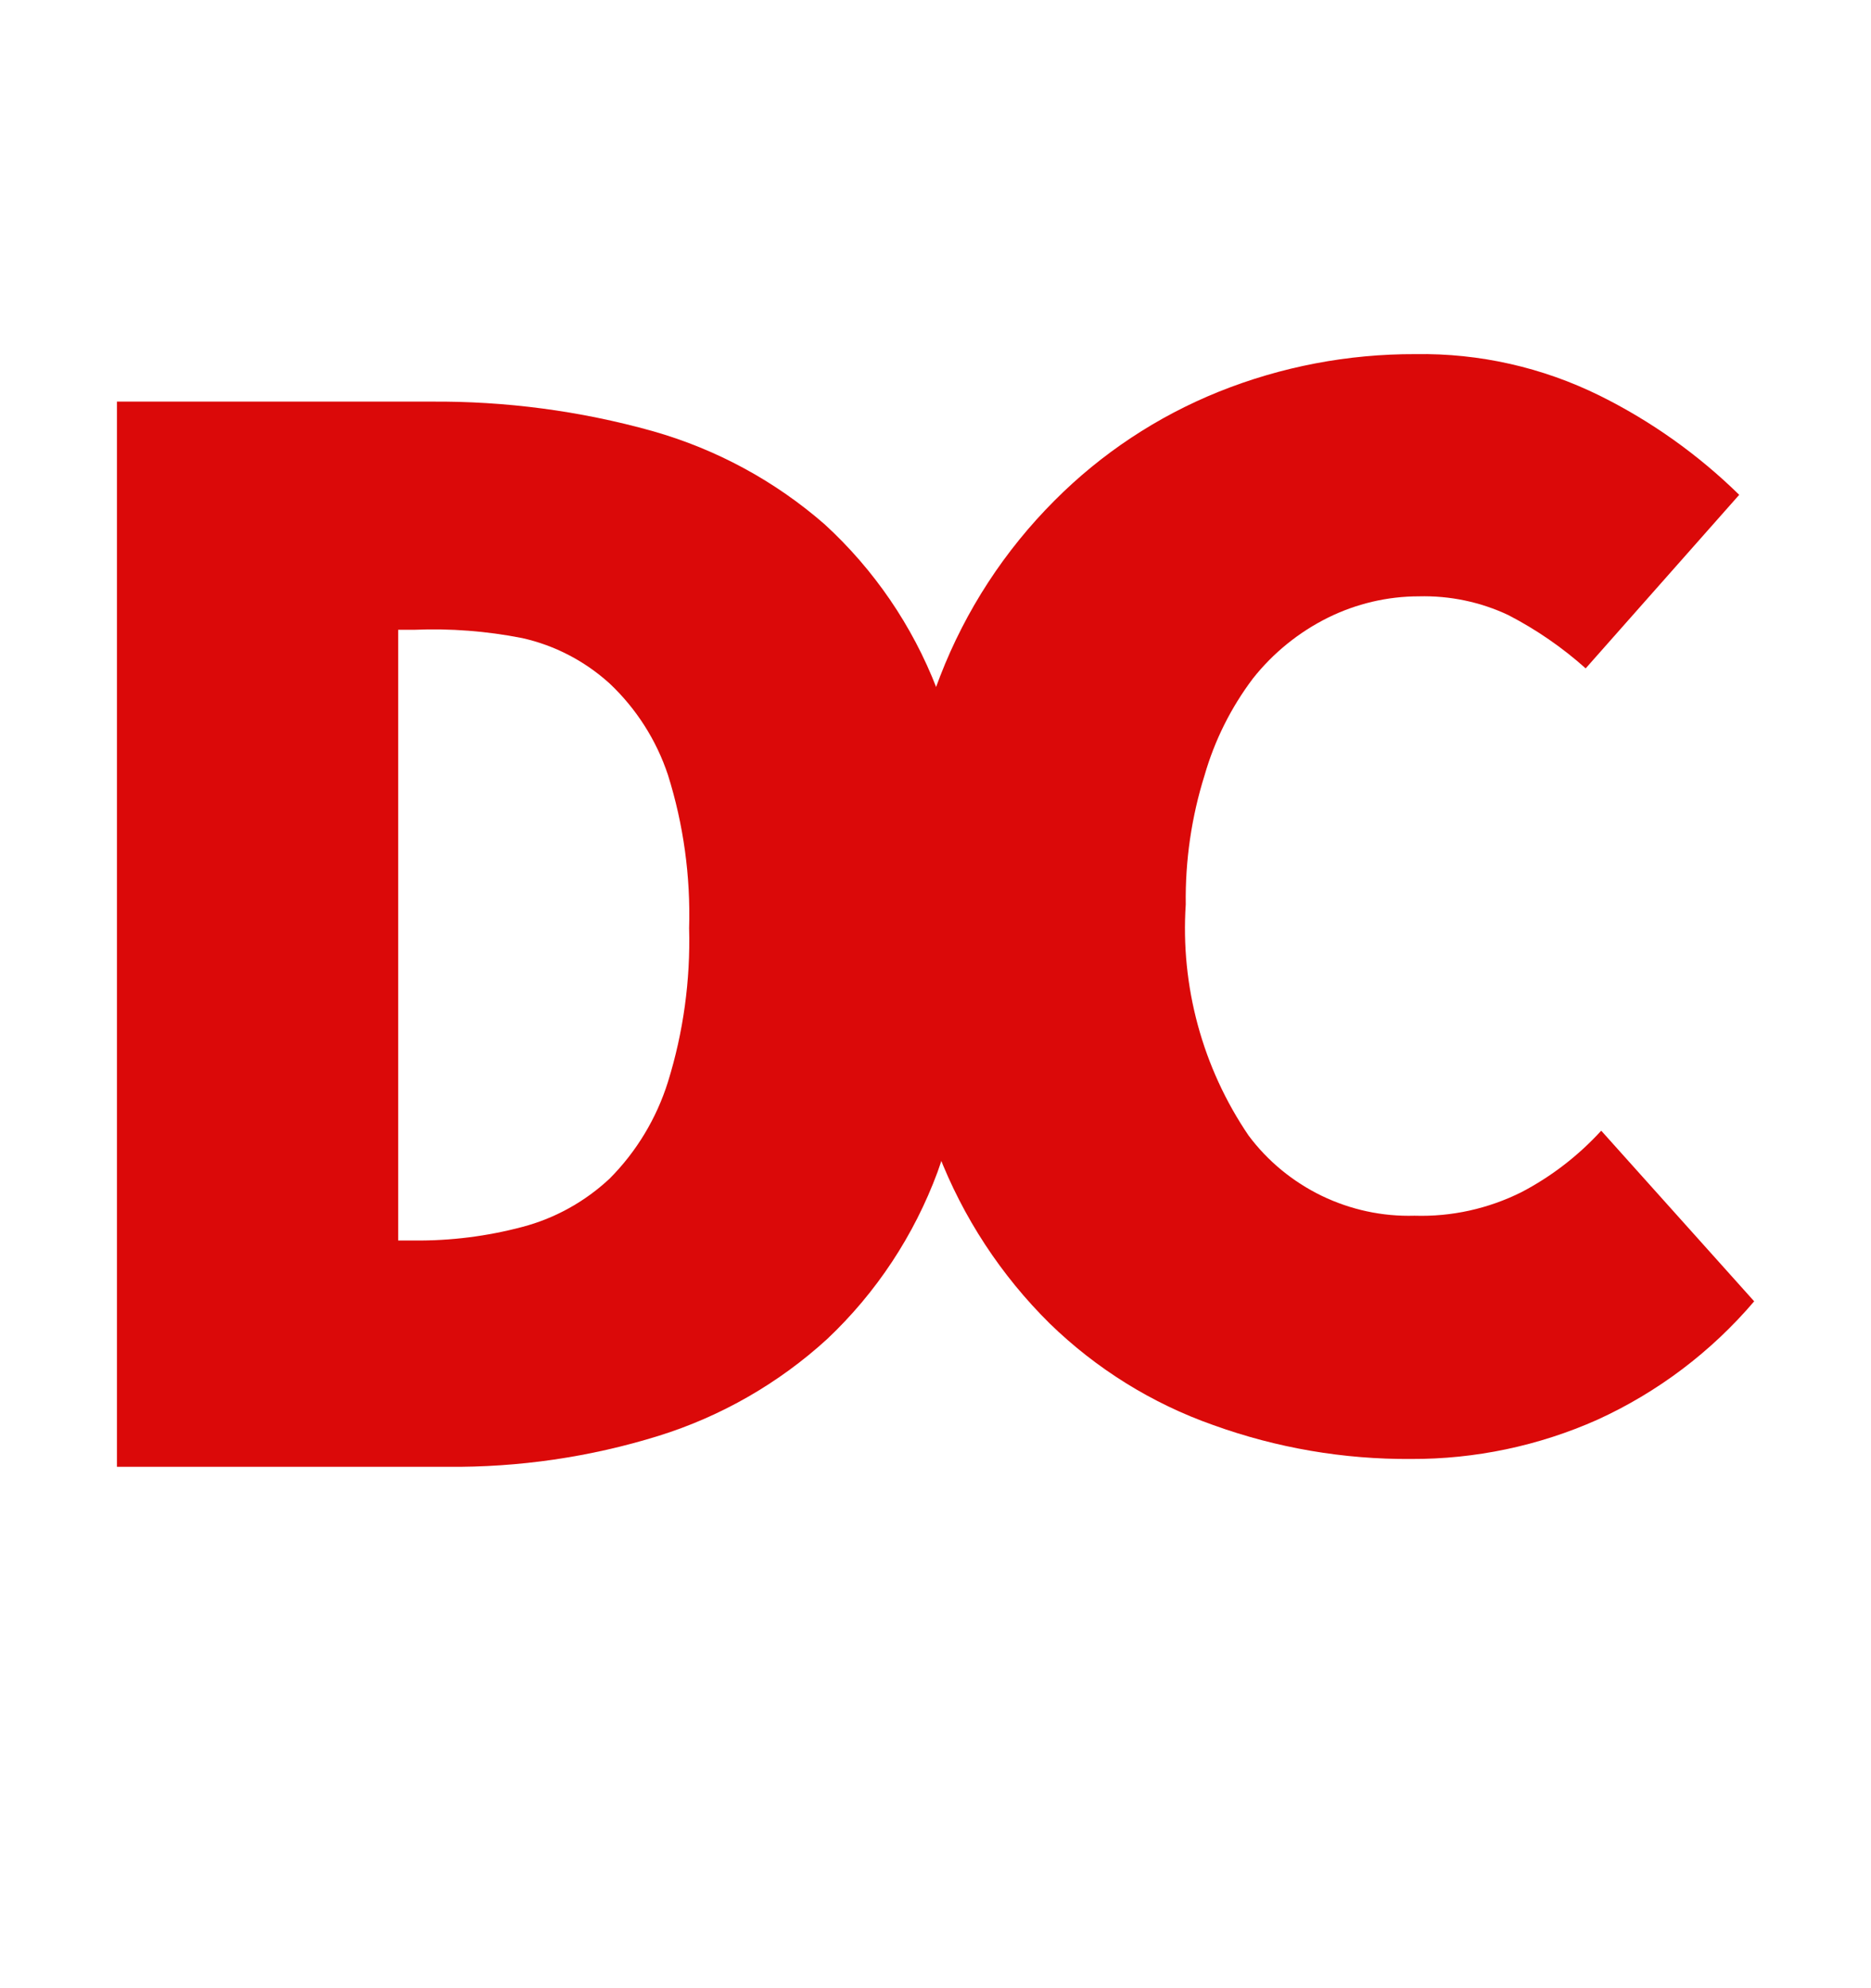<svg width="16" height="17" viewBox="0 0 16 17" fill="none" xmlns="http://www.w3.org/2000/svg">
<path d="M7.677 7.819C7.663 7.123 7.787 6.43 8.04 5.781C8.258 5.218 8.591 4.707 9.018 4.28C9.418 3.878 9.895 3.562 10.421 3.35C10.956 3.135 11.527 3.026 12.104 3.028C12.65 3.019 13.19 3.141 13.68 3.383C14.12 3.601 14.522 3.887 14.873 4.231L13.56 5.715C13.36 5.536 13.139 5.384 12.9 5.26C12.661 5.147 12.398 5.092 12.133 5.099C11.864 5.099 11.598 5.162 11.357 5.281C11.107 5.405 10.887 5.583 10.714 5.802C10.527 6.05 10.387 6.33 10.301 6.629C10.189 6.986 10.135 7.358 10.14 7.733C10.094 8.433 10.283 9.129 10.677 9.709C10.841 9.929 11.056 10.105 11.303 10.225C11.55 10.344 11.822 10.403 12.096 10.395C12.413 10.405 12.728 10.335 13.012 10.193C13.268 10.059 13.498 9.881 13.693 9.668L15.001 11.127C14.633 11.559 14.175 11.905 13.659 12.14C13.158 12.363 12.615 12.477 12.067 12.475C11.49 12.479 10.918 12.381 10.375 12.185C9.852 12.001 9.375 11.704 8.977 11.317C8.56 10.905 8.235 10.409 8.024 9.862C7.78 9.209 7.663 8.516 7.677 7.819Z" fill="#DB0909"/>
<path d="M1 3.434H3.682C4.323 3.429 4.962 3.513 5.58 3.686C6.124 3.84 6.627 4.112 7.053 4.484C7.475 4.871 7.803 5.351 8.01 5.886C8.256 6.546 8.372 7.248 8.352 7.953C8.368 8.656 8.255 9.357 8.018 10.02C7.817 10.563 7.494 11.053 7.073 11.45C6.659 11.828 6.168 12.11 5.633 12.277C5.047 12.459 4.436 12.548 3.822 12.542H1V3.434ZM3.542 10.607C3.853 10.61 4.164 10.571 4.466 10.491C4.745 10.418 5.002 10.275 5.213 10.078C5.443 9.847 5.614 9.563 5.712 9.251C5.844 8.826 5.905 8.381 5.893 7.936C5.906 7.492 5.845 7.049 5.712 6.626C5.613 6.328 5.441 6.059 5.213 5.844C5.001 5.652 4.744 5.518 4.466 5.456C4.162 5.396 3.851 5.372 3.542 5.385H3.405V10.607H3.542Z" fill="#DB0909"/>
</svg>
